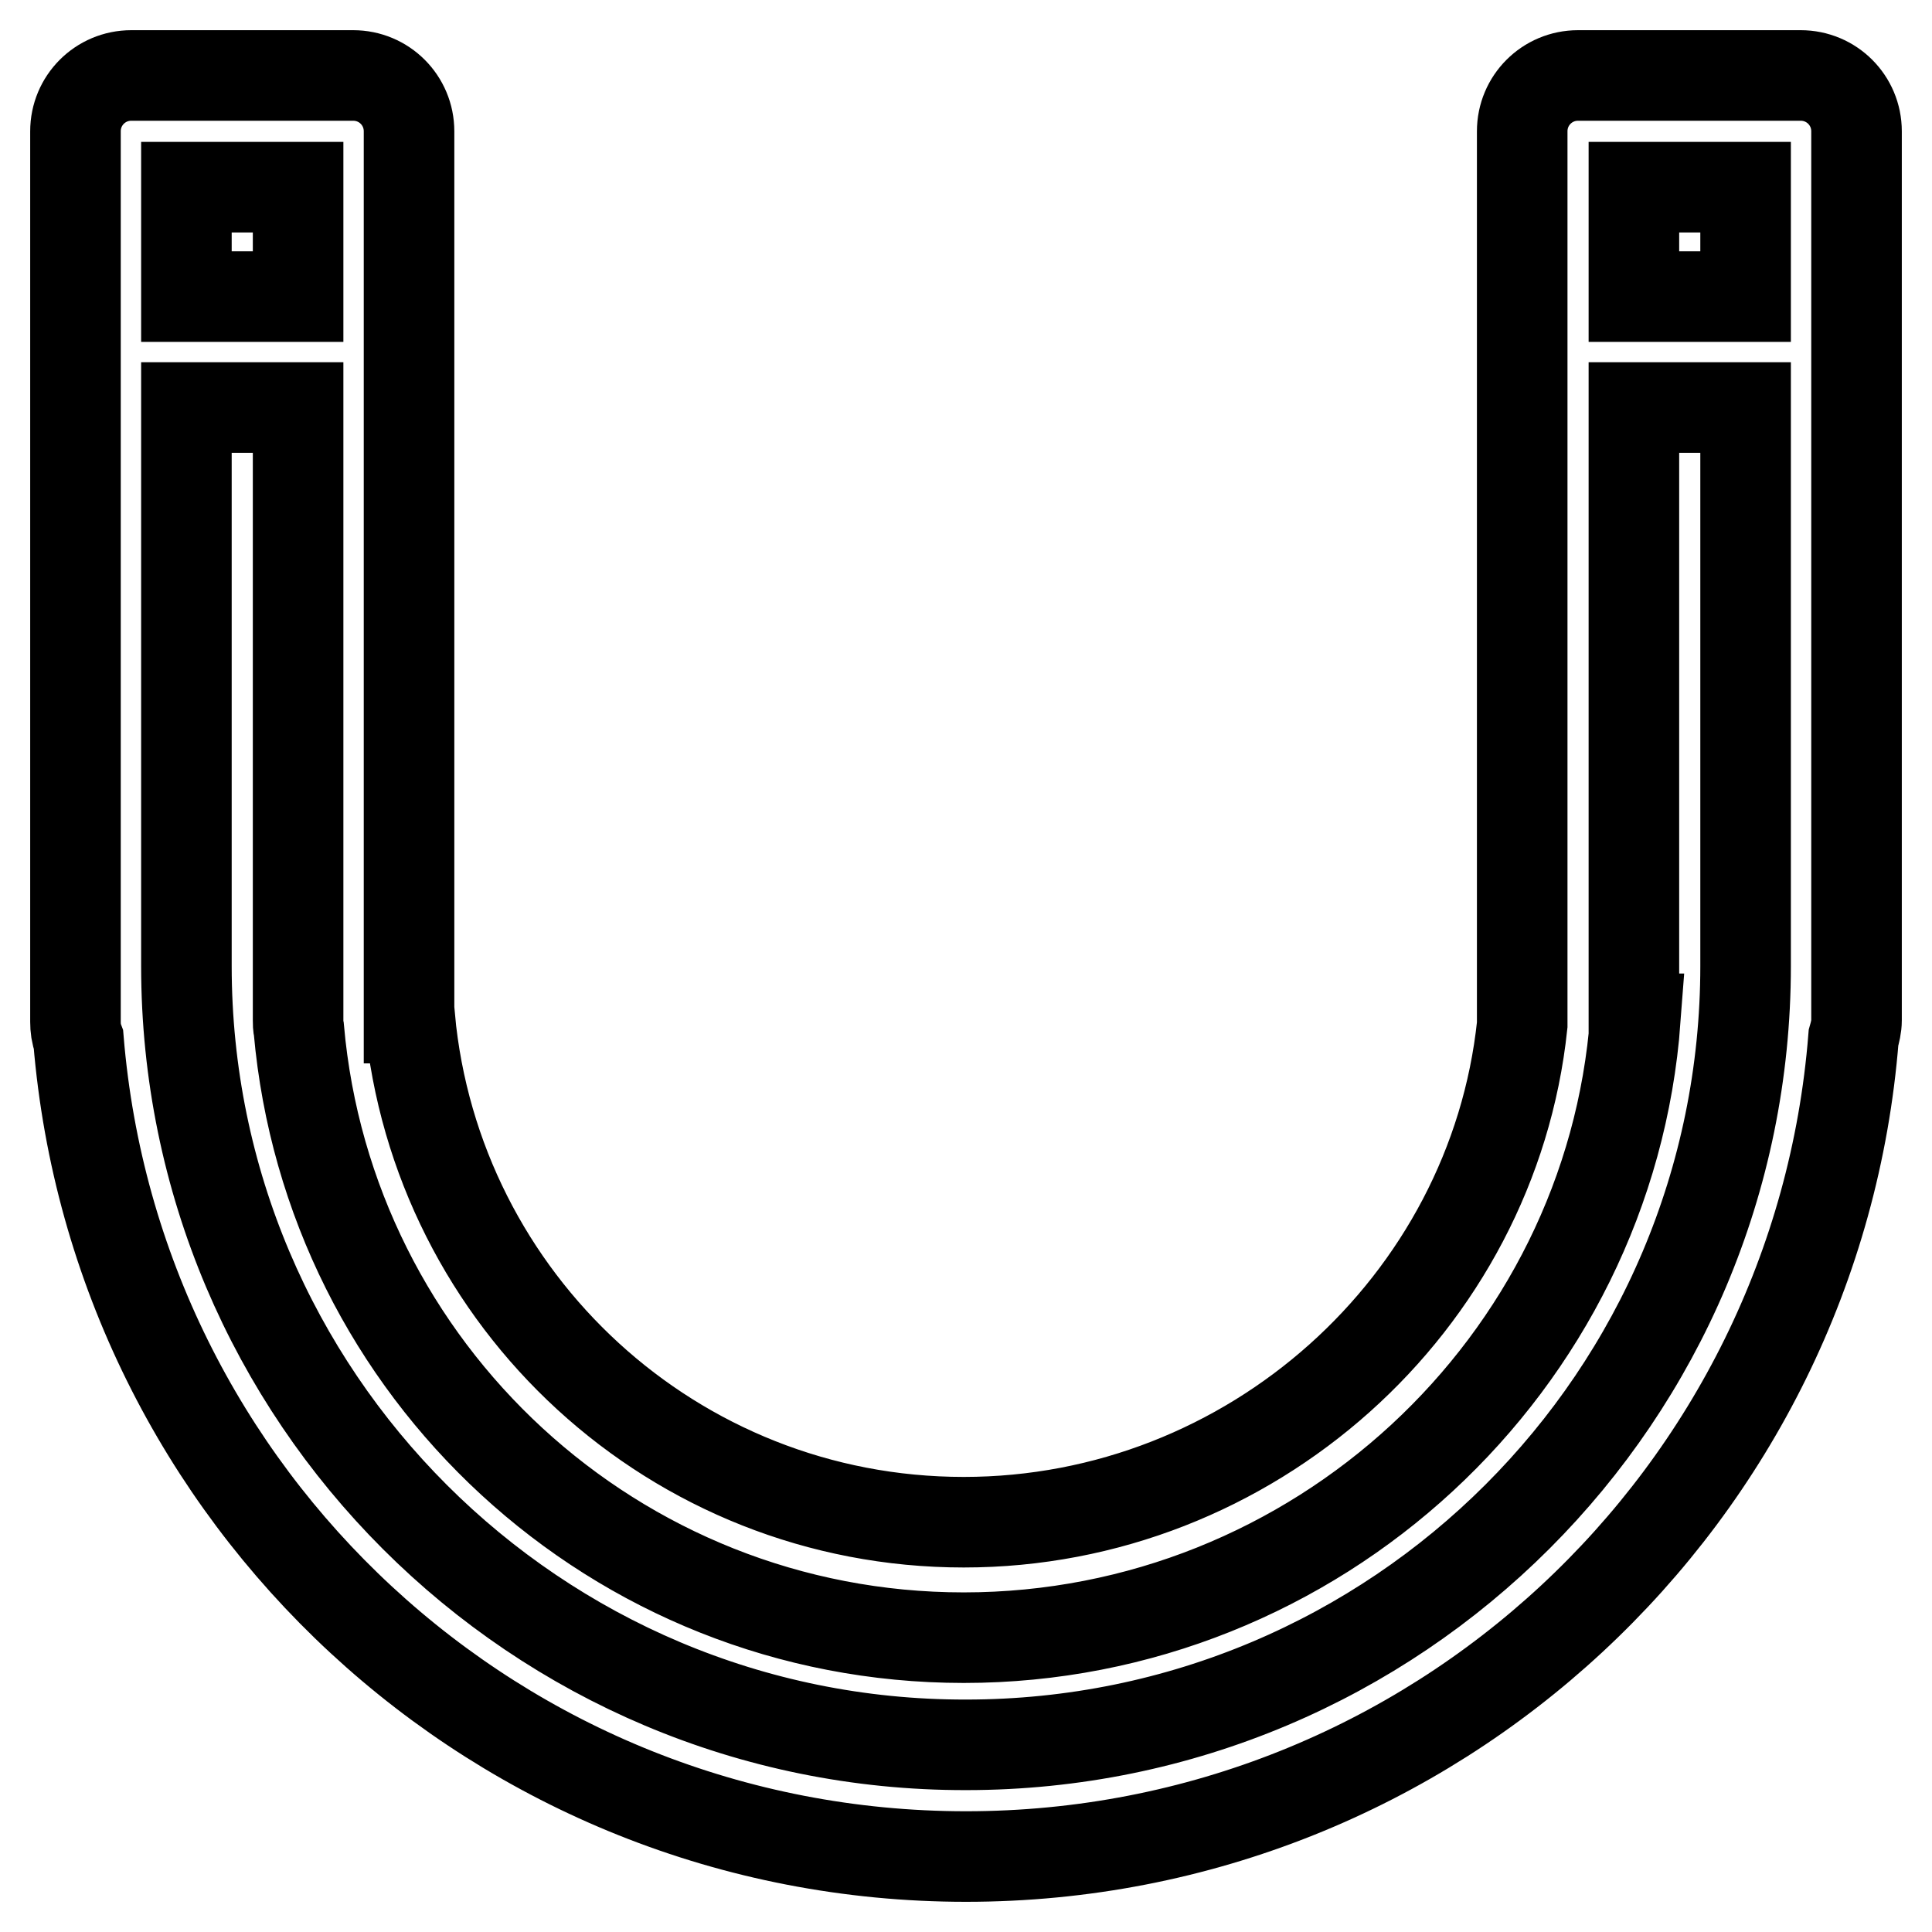 <?xml version="1.0" encoding="utf-8"?>
<!-- Svg Vector Icons : http://www.onlinewebfonts.com/icon -->
<!DOCTYPE svg PUBLIC "-//W3C//DTD SVG 1.1//EN" "http://www.w3.org/Graphics/SVG/1.1/DTD/svg11.dtd">
<svg version="1.1" xmlns="http://www.w3.org/2000/svg" xmlns:xlink="http://www.w3.org/1999/xlink" x="0px" y="0px" viewBox="0 0 256 256" enable-background="new 0 0 256 256" xml:space="preserve">
<g> <path stroke-width="12" fill-opacity="0" stroke="#000000"  d="M238.6,10h-29.5c-4.1,0-7.4,3.3-7.4,7.4c0,0,0,0,0,0c0,0,0,0,0,0v29.2c0,0,0,0,0,0c0,0,0,0,0,0v88.5 c0,0.2,0,0.5,0,0.7c-3.9,37-36,65.9-74,65.9c-38.4,0-69.9-29.3-73.4-66.8h-0.1V17.4c0,0,0,0,0,0v0c0-4.1-3.3-7.4-7.4-7.4H17.4 c-4.1,0-7.4,3.3-7.4,7.4c0,0,0,0.1,0,0.1c0,0,0,0.1,0,0.1v117.8c0,0.8,0.1,1.6,0.4,2.4C15.4,198.4,66.1,246,128,246 c62,0,112.8-47.8,117.6-108.5c0.2-0.7,0.4-1.5,0.4-2.3V17.4C246,13.3,242.7,10,238.6,10z M24.7,24.8h14.8v14.5H24.7V24.8z  M231.3,128c0,57-46.2,103.2-103.3,103.2C71,231.3,24.7,185,24.7,128V54h14.8v81h0c0,0,0,0.1,0,0.1v0.1c0,0.4,0,0.8,0.1,1.2 c4,45.2,41.9,80.6,88.1,80.6c46.7,0,85.6-36.2,89-82h-0.2V54h14.8L231.3,128L231.3,128z M231.3,39.3h-14.8V24.8h14.8V39.3z"/></g>
</svg>